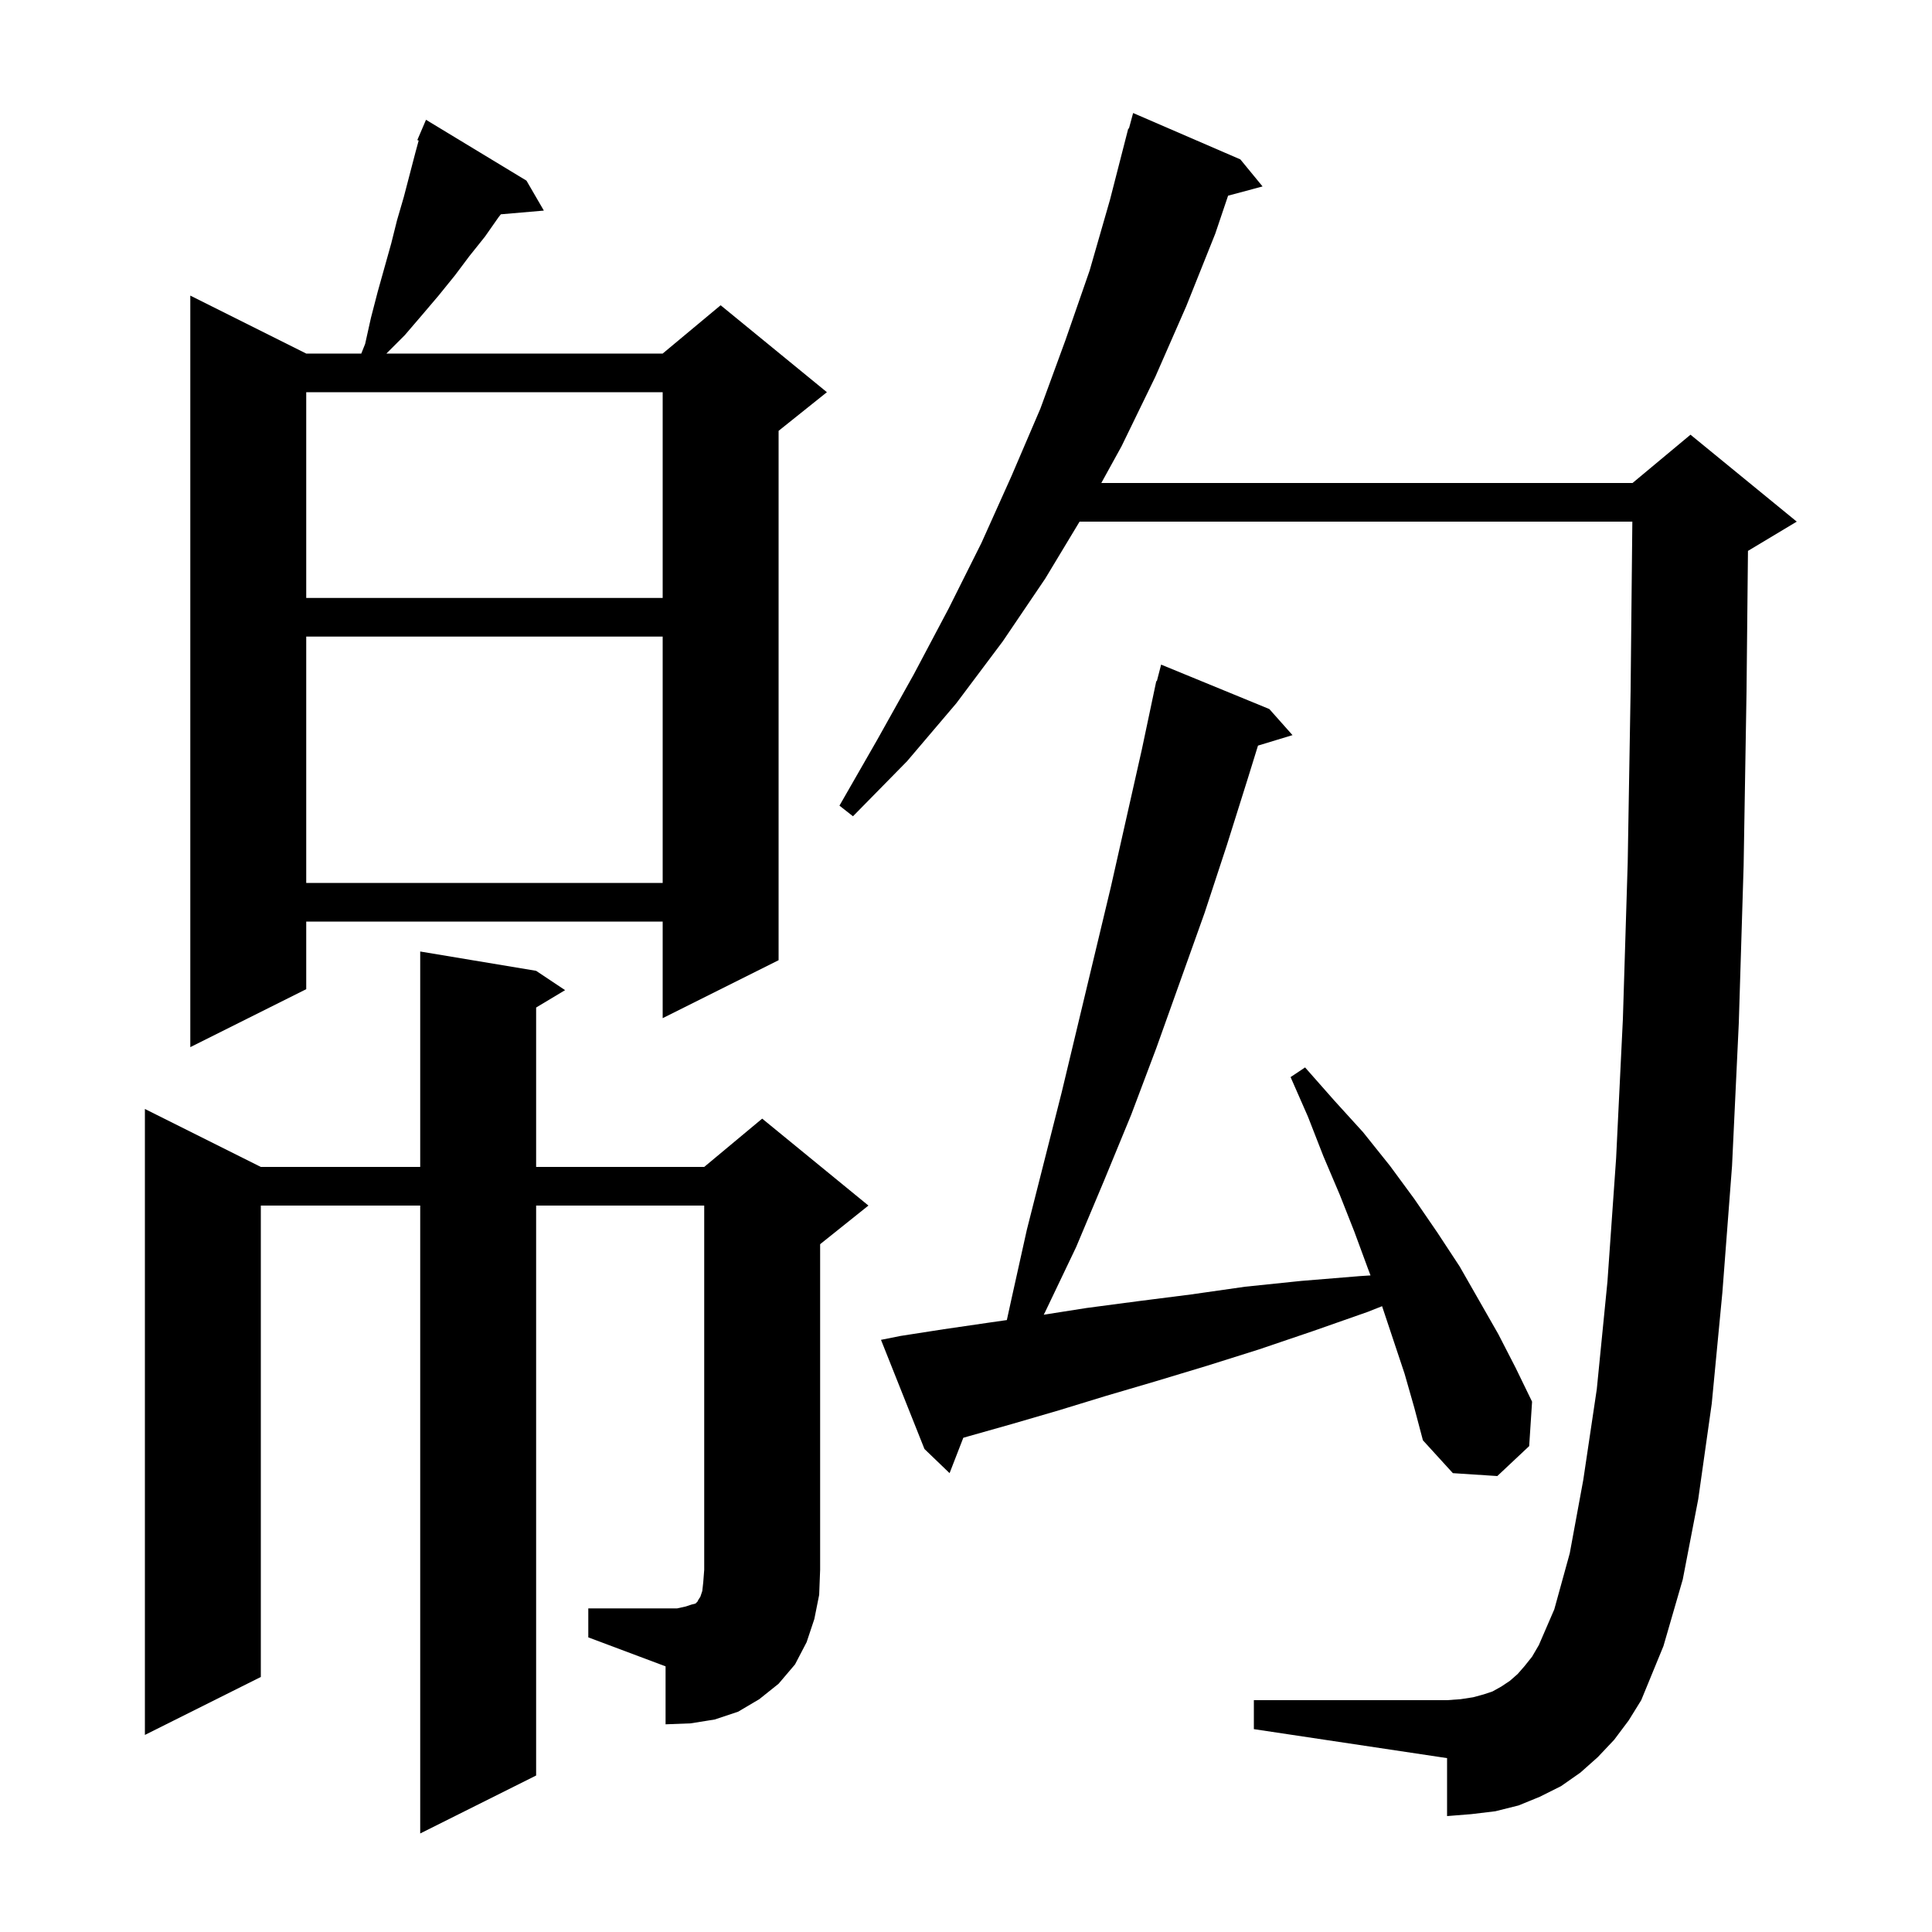 <svg xmlns="http://www.w3.org/2000/svg" xmlns:xlink="http://www.w3.org/1999/xlink" version="1.1" baseProfile="full" viewBox="0 0 200 200" width="200" height="200"><g fill="currentColor"><path d="M 60.9 166.5 L 70.1 166.5 L 71.0 166.3 L 71.6 166.1 L 72.0 166.0 L 72.2 165.8 L 72.3 165.6 L 72.5 165.3 L 72.7 164.7 L 72.8 163.8 L 72.9 162.5 L 72.9 124.8 L 55.5 124.8 L 55.5 183.8 L 43.5 189.8 L 43.5 124.8 L 27.0 124.8 L 27.0 173.6 L 15.0 179.6 L 15.0 114.8 L 27.0 120.8 L 43.5 120.8 L 43.5 98.5 L 55.5 100.5 L 58.5 102.5 L 55.5 104.3 L 55.5 120.8 L 72.9 120.8 L 78.9 115.8 L 89.9 124.8 L 84.9 128.8 L 84.9 162.5 L 84.8 165.1 L 84.3 167.6 L 83.5 170.0 L 82.3 172.3 L 80.6 174.3 L 78.6 175.9 L 76.4 177.2 L 74.0 178.0 L 71.5 178.4 L 68.9 178.5 L 68.9 172.5 L 60.9 169.5 Z M 167.1 180.1 L 165.4 181.9 L 163.6 183.5 L 161.6 184.9 L 159.4 186.0 L 157.2 186.9 L 154.8 187.5 L 152.3 187.8 L 149.8 188.0 L 149.8 182.0 L 129.8 179.0 L 129.8 176.0 L 149.8 176.0 L 151.2 175.9 L 152.5 175.7 L 153.6 175.4 L 154.5 175.1 L 155.4 174.6 L 156.3 174.0 L 157.1 173.3 L 157.8 172.5 L 158.6 171.5 L 159.3 170.3 L 160.9 166.6 L 162.5 160.8 L 163.9 153.2 L 165.3 143.8 L 166.4 132.7 L 167.3 119.9 L 168.0 105.5 L 168.5 89.3 L 168.8 71.5 L 168.979 54.0 L 111.757 54.0 L 108.2 59.9 L 103.8 66.4 L 99.0 72.8 L 93.9 78.8 L 88.3 84.5 L 86.9 83.4 L 90.8 76.6 L 94.6 69.8 L 98.2 63.0 L 101.6 56.2 L 104.7 49.3 L 107.7 42.3 L 110.3 35.2 L 112.8 28.0 L 114.9 20.7 L 116.8 13.3 L 116.864 13.318 L 117.3 11.7 L 128.4 16.5 L 130.7 19.3 L 127.132 20.256 L 125.8 24.2 L 122.8 31.7 L 119.6 39.0 L 116.1 46.2 L 114.007 50.0 L 169.0 50.0 L 175.0 45.0 L 186.0 54.0 L 181.0 57.0 L 180.949 57.021 L 180.8 71.6 L 180.5 89.6 L 180.0 105.9 L 179.3 120.7 L 178.3 133.8 L 177.2 145.3 L 175.8 155.2 L 174.2 163.5 L 172.2 170.4 L 169.9 176.0 L 168.6 178.1 Z M 145.4 142.2 L 143.072 135.216 L 141.6 135.8 L 135.9 137.8 L 130.3 139.7 L 124.9 141.4 L 119.6 143.0 L 114.5 144.5 L 109.6 146.0 L 104.8 147.4 L 100.2 148.7 L 99.721 148.838 L 98.3 152.5 L 95.7 150.0 L 91.2 138.7 L 93.2 138.3 L 97.7 137.6 L 102.5 136.9 L 104.228 136.653 L 104.7 134.5 L 106.3 127.3 L 109.9 113.1 L 115.0 91.8 L 118.2 77.6 L 119.7 70.5 L 119.756 70.514 L 120.2 68.8 L 131.4 73.4 L 133.8 76.1 L 130.227 77.185 L 129.2 80.5 L 127.0 87.5 L 124.7 94.5 L 119.7 108.5 L 117.1 115.4 L 114.3 122.2 L 111.4 129.1 L 108.2 135.8 L 108.046 136.099 L 112.5 135.4 L 117.8 134.7 L 123.3 134.0 L 128.9 133.2 L 134.7 132.6 L 140.8 132.1 L 141.876 132.031 L 141.6 131.3 L 140.2 127.5 L 138.7 123.7 L 137.0 119.7 L 135.4 115.6 L 133.6 111.5 L 135.1 110.5 L 138.1 113.9 L 141.1 117.2 L 143.9 120.7 L 146.4 124.1 L 148.8 127.6 L 151.1 131.1 L 155.1 138.1 L 156.9 141.6 L 158.6 145.1 L 158.3 149.7 L 155.0 152.8 L 150.4 152.5 L 147.3 149.1 L 146.4 145.7 Z M 54.5 18.7 L 56.3 21.8 L 51.85 22.184 L 51.6 22.5 L 50.2 24.5 L 48.6 26.5 L 47.1 28.5 L 45.4 30.6 L 43.7 32.6 L 41.9 34.7 L 40.0 36.6 L 68.6 36.6 L 74.6 31.6 L 85.6 40.6 L 80.6 44.6 L 80.6 99.4 L 68.6 105.4 L 68.6 95.4 L 31.7 95.4 L 31.7 102.4 L 19.7 108.4 L 19.7 30.6 L 31.7 36.6 L 37.4 36.6 L 37.8 35.6 L 38.4 32.9 L 39.1 30.2 L 40.5 25.2 L 41.1 22.8 L 41.8 20.4 L 43.0 15.8 L 43.34 14.552 L 43.2 14.5 L 44.1 12.4 Z M 31.7 65.9 L 31.7 91.4 L 68.6 91.4 L 68.6 65.9 Z M 31.7 40.6 L 31.7 61.9 L 68.6 61.9 L 68.6 40.6 Z "/></g></svg>